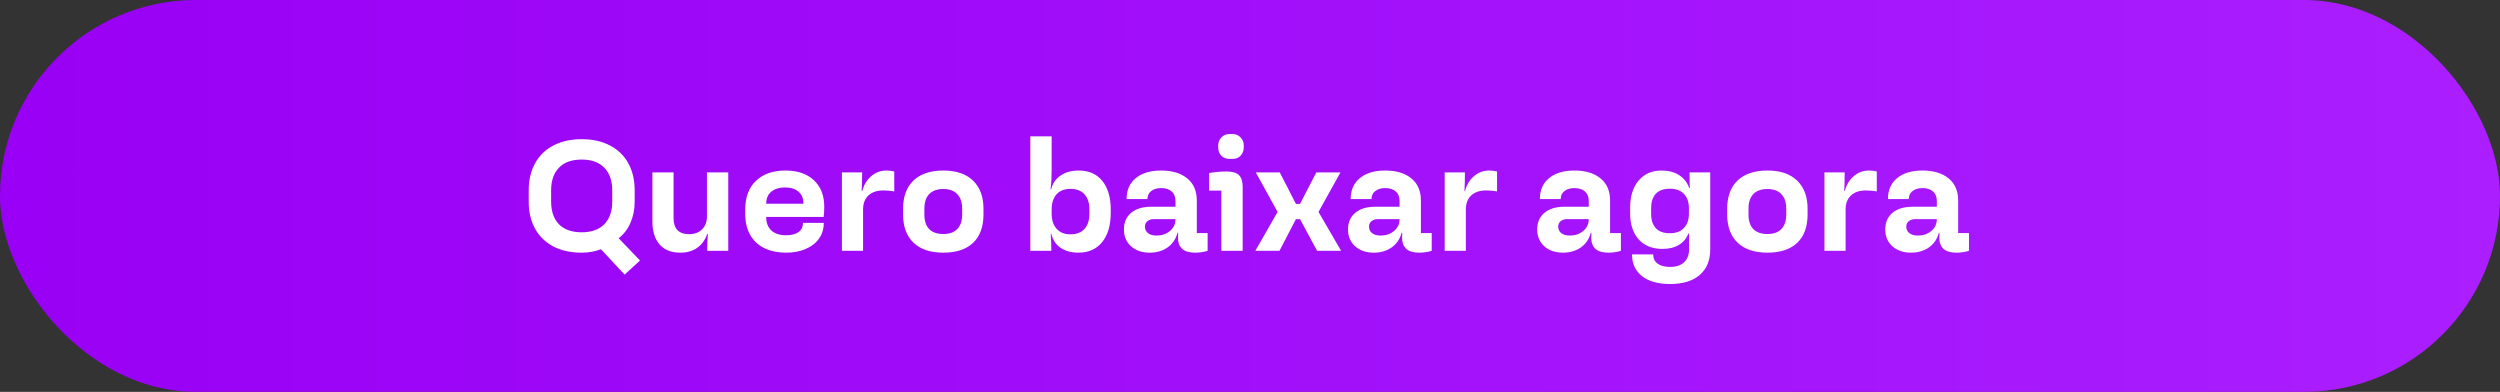 <svg width="319" height="50" viewBox="0 0 319 50" fill="none" xmlns="http://www.w3.org/2000/svg">
<rect x="0" y="0" width="319" height="50" fill="#333333" stroke="none"/>
<rect width="319" height="50" rx="25" fill="url(#paint0_linear_524_2)"/>
<path d="M76.683 31.8C75.937 32.093 75.117 32.24 74.223 32.24C72.837 32.24 71.637 31.98 70.623 31.46C69.61 30.927 68.83 30.173 68.283 29.2C67.737 28.213 67.463 27.06 67.463 25.74V24.28C67.463 22.96 67.737 21.807 68.283 20.82C68.83 19.833 69.61 19.08 70.623 18.56C71.637 18.027 72.837 17.76 74.223 17.76C75.61 17.76 76.81 18.027 77.823 18.56C78.837 19.08 79.617 19.833 80.163 20.82C80.71 21.807 80.983 22.96 80.983 24.28V25.74C80.983 26.727 80.803 27.627 80.443 28.44C80.097 29.24 79.597 29.893 78.943 30.4L81.663 33.24L79.703 35.04L76.683 31.8ZM70.323 25.7C70.323 26.953 70.657 27.927 71.323 28.62C72.003 29.3 72.97 29.64 74.223 29.64C75.477 29.64 76.437 29.3 77.103 28.62C77.783 27.927 78.123 26.953 78.123 25.7V24.32C78.123 23.053 77.783 22.08 77.103 21.4C76.437 20.707 75.477 20.36 74.223 20.36C72.957 20.36 71.99 20.707 71.323 21.4C70.657 22.08 70.323 23.053 70.323 24.32V25.7ZM86.826 32.24C85.666 32.24 84.779 31.893 84.166 31.2C83.553 30.493 83.246 29.52 83.246 28.28V22H85.946V27.82C85.946 29.193 86.613 29.88 87.946 29.88C88.626 29.88 89.173 29.673 89.586 29.26C89.999 28.847 90.206 28.313 90.206 27.66V22H92.926V32H90.246C90.246 31.16 90.273 30.44 90.326 29.84H90.246C89.979 30.613 89.553 31.207 88.966 31.62C88.379 32.033 87.666 32.24 86.826 32.24ZM100.335 32.24C98.695 32.24 97.409 31.807 96.475 30.94C95.555 30.06 95.095 28.86 95.095 27.34V26.68C95.095 25.147 95.549 23.947 96.455 23.08C97.375 22.2 98.629 21.76 100.215 21.76C101.762 21.76 102.975 22.173 103.855 23C104.735 23.827 105.175 24.947 105.175 26.36C105.175 26.88 105.149 27.32 105.095 27.68H97.775V27.78C97.775 28.46 97.995 29.007 98.435 29.42C98.875 29.82 99.502 30.02 100.315 30.02C100.942 30.02 101.455 29.893 101.855 29.64C102.255 29.373 102.455 28.973 102.455 28.44H105.115C105.115 29.213 104.909 29.887 104.495 30.46C104.082 31.033 103.509 31.473 102.775 31.78C102.055 32.087 101.242 32.24 100.335 32.24ZM102.515 26V25.94C102.515 25.313 102.309 24.82 101.895 24.46C101.482 24.1 100.909 23.92 100.175 23.92C99.442 23.92 98.855 24.1 98.415 24.46C97.989 24.82 97.775 25.313 97.775 25.94V26H102.515ZM107.428 22H110.008C110.008 23 109.988 23.787 109.948 24.36H110.028C110.228 23.587 110.608 22.96 111.168 22.48C111.728 22 112.368 21.76 113.088 21.76C113.475 21.76 113.815 21.8 114.108 21.88V24.42C113.588 24.34 113.121 24.3 112.708 24.3C111.908 24.3 111.275 24.513 110.808 24.94C110.355 25.367 110.128 25.967 110.128 26.74V32H107.428V22ZM120.372 32.24C118.719 32.24 117.445 31.813 116.552 30.96C115.672 30.107 115.232 28.907 115.232 27.36V26.64C115.232 25.093 115.672 23.893 116.552 23.04C117.445 22.187 118.719 21.76 120.372 21.76C122.012 21.76 123.272 22.187 124.152 23.04C125.045 23.893 125.492 25.093 125.492 26.64V27.36C125.492 28.933 125.052 30.14 124.172 30.98C123.292 31.82 122.025 32.24 120.372 32.24ZM117.952 27.38C117.952 28.18 118.152 28.793 118.552 29.22C118.965 29.647 119.572 29.86 120.372 29.86C121.159 29.86 121.752 29.647 122.152 29.22C122.565 28.793 122.772 28.18 122.772 27.38V26.62C122.772 25.82 122.565 25.207 122.152 24.78C121.752 24.34 121.159 24.12 120.372 24.12C119.572 24.12 118.965 24.34 118.552 24.78C118.152 25.207 117.952 25.82 117.952 26.62V27.38ZM137.59 32.24C136.697 32.24 135.944 32.033 135.33 31.62C134.717 31.193 134.324 30.6 134.15 29.84H134.07C134.124 30.64 134.15 31.36 134.15 32H131.47V17.4H134.19V21.74C134.19 22.673 134.144 23.48 134.05 24.16H134.13C134.304 23.413 134.704 22.827 135.33 22.4C135.957 21.973 136.724 21.76 137.63 21.76C138.937 21.76 139.944 22.2 140.65 23.08C141.37 23.96 141.73 25.18 141.73 26.74V27.18C141.73 28.753 141.364 29.993 140.63 30.9C139.897 31.793 138.884 32.24 137.59 32.24ZM134.19 27.26C134.19 28.06 134.397 28.7 134.81 29.18C135.237 29.66 135.824 29.9 136.57 29.9C137.37 29.9 137.977 29.667 138.39 29.2C138.804 28.733 139.01 28.087 139.01 27.26V26.74C139.01 25.913 138.804 25.267 138.39 24.8C137.977 24.333 137.37 24.1 136.57 24.1C135.81 24.1 135.224 24.333 134.81 24.8C134.397 25.267 134.19 25.913 134.19 26.74V27.26ZM146.693 32.24C145.719 32.24 144.926 31.967 144.313 31.42C143.713 30.873 143.413 30.16 143.413 29.28C143.413 28.373 143.719 27.667 144.333 27.16C144.946 26.64 145.799 26.38 146.893 26.38H149.993V25.64C149.993 25.12 149.833 24.72 149.513 24.44C149.193 24.147 148.739 24 148.153 24C147.633 24 147.213 24.127 146.893 24.38C146.573 24.62 146.413 24.96 146.413 25.4H143.753C143.753 24.267 144.139 23.38 144.913 22.74C145.699 22.087 146.779 21.76 148.153 21.76C149.566 21.76 150.679 22.093 151.493 22.76C152.306 23.427 152.713 24.367 152.713 25.58V29.74H154.093V32C153.599 32.16 153.059 32.24 152.473 32.24C151.753 32.24 151.213 32.08 150.853 31.76C150.493 31.427 150.313 30.967 150.313 30.38C150.313 30.127 150.319 29.9 150.333 29.7H150.253C150.039 30.5 149.613 31.127 148.973 31.58C148.333 32.02 147.573 32.24 146.693 32.24ZM146.093 28.92C146.093 29.253 146.219 29.527 146.473 29.74C146.739 29.953 147.106 30.06 147.573 30.06C148.239 30.06 148.806 29.867 149.273 29.48C149.753 29.093 149.993 28.587 149.993 27.96H147.253C146.906 27.96 146.626 28.047 146.413 28.22C146.199 28.393 146.093 28.627 146.093 28.92ZM155.845 24.32H154.285V22.08C154.552 22.027 154.892 21.98 155.305 21.94C155.732 21.9 156.118 21.88 156.465 21.88C157.238 21.88 157.778 22.033 158.085 22.34C158.405 22.647 158.565 23.14 158.565 23.82V32H155.845V24.32ZM156.925 20.28C156.485 20.28 156.125 20.147 155.845 19.88C155.578 19.6 155.445 19.247 155.445 18.82V18.56C155.445 18.16 155.578 17.82 155.845 17.54C156.112 17.247 156.472 17.1 156.925 17.1H157.245C157.672 17.1 158.018 17.24 158.285 17.52C158.565 17.8 158.705 18.147 158.705 18.56V18.82C158.705 19.22 158.572 19.567 158.305 19.86C158.052 20.14 157.698 20.28 157.245 20.28H156.925ZM163.021 27.04L160.241 22H163.301L165.361 26.02H165.881L167.961 22H171.041L168.241 27.04L171.121 32H168.061L165.881 27.96H165.361L163.261 32H160.181L163.021 27.04ZM175.287 32.24C174.313 32.24 173.52 31.967 172.907 31.42C172.307 30.873 172.007 30.16 172.007 29.28C172.007 28.373 172.313 27.667 172.927 27.16C173.54 26.64 174.393 26.38 175.487 26.38H178.587V25.64C178.587 25.12 178.427 24.72 178.107 24.44C177.787 24.147 177.333 24 176.747 24C176.227 24 175.807 24.127 175.487 24.38C175.167 24.62 175.007 24.96 175.007 25.4H172.347C172.347 24.267 172.733 23.38 173.507 22.74C174.293 22.087 175.373 21.76 176.747 21.76C178.16 21.76 179.273 22.093 180.087 22.76C180.9 23.427 181.307 24.367 181.307 25.58V29.74H182.687V32C182.193 32.16 181.653 32.24 181.067 32.24C180.347 32.24 179.807 32.08 179.447 31.76C179.087 31.427 178.907 30.967 178.907 30.38C178.907 30.127 178.913 29.9 178.927 29.7H178.847C178.633 30.5 178.207 31.127 177.567 31.58C176.927 32.02 176.167 32.24 175.287 32.24ZM174.687 28.92C174.687 29.253 174.813 29.527 175.067 29.74C175.333 29.953 175.7 30.06 176.167 30.06C176.833 30.06 177.4 29.867 177.867 29.48C178.347 29.093 178.587 28.587 178.587 27.96H175.847C175.5 27.96 175.22 28.047 175.007 28.22C174.793 28.393 174.687 28.627 174.687 28.92ZM184.342 22H186.922C186.922 23 186.902 23.787 186.862 24.36H186.942C187.142 23.587 187.522 22.96 188.082 22.48C188.642 22 189.282 21.76 190.002 21.76C190.389 21.76 190.729 21.8 191.022 21.88V24.42C190.502 24.34 190.035 24.3 189.622 24.3C188.822 24.3 188.189 24.513 187.722 24.94C187.269 25.367 187.042 25.967 187.042 26.74V32H184.342V22ZM199.427 32.24C198.454 32.24 197.661 31.967 197.047 31.42C196.447 30.873 196.147 30.16 196.147 29.28C196.147 28.373 196.454 27.667 197.067 27.16C197.681 26.64 198.534 26.38 199.627 26.38H202.727V25.64C202.727 25.12 202.567 24.72 202.247 24.44C201.927 24.147 201.474 24 200.887 24C200.367 24 199.947 24.127 199.627 24.38C199.307 24.62 199.147 24.96 199.147 25.4H196.487C196.487 24.267 196.874 23.38 197.647 22.74C198.434 22.087 199.514 21.76 200.887 21.76C202.301 21.76 203.414 22.093 204.227 22.76C205.041 23.427 205.447 24.367 205.447 25.58V29.74H206.827V32C206.334 32.16 205.794 32.24 205.207 32.24C204.487 32.24 203.947 32.08 203.587 31.76C203.227 31.427 203.047 30.967 203.047 30.38C203.047 30.127 203.054 29.9 203.067 29.7H202.987C202.774 30.5 202.347 31.127 201.707 31.58C201.067 32.02 200.307 32.24 199.427 32.24ZM198.827 28.92C198.827 29.253 198.954 29.527 199.207 29.74C199.474 29.953 199.841 30.06 200.307 30.06C200.974 30.06 201.541 29.867 202.007 29.48C202.487 29.093 202.727 28.587 202.727 27.96H199.987C199.641 27.96 199.361 28.047 199.147 28.22C198.934 28.393 198.827 28.627 198.827 28.92ZM213.105 36.24C211.572 36.24 210.379 35.907 209.525 35.24C208.672 34.573 208.245 33.647 208.245 32.46H210.945C210.945 32.967 211.132 33.36 211.505 33.64C211.892 33.92 212.425 34.06 213.105 34.06C213.879 34.06 214.472 33.86 214.885 33.46C215.312 33.073 215.525 32.533 215.525 31.84V29.8H215.445C215.205 30.413 214.805 30.893 214.245 31.24C213.685 31.587 212.979 31.76 212.125 31.76C210.845 31.76 209.839 31.36 209.105 30.56C208.372 29.747 208.005 28.633 208.005 27.22V26.52C208.005 25.053 208.365 23.893 209.085 23.04C209.805 22.187 210.785 21.76 212.025 21.76C212.892 21.76 213.632 21.953 214.245 22.34C214.859 22.727 215.292 23.28 215.545 24H215.625C215.599 23.547 215.585 22.88 215.585 22H218.225V31.84C218.225 33.227 217.779 34.307 216.885 35.08C215.992 35.853 214.732 36.24 213.105 36.24ZM210.685 27.28C210.685 28.08 210.885 28.693 211.285 29.12C211.685 29.547 212.279 29.76 213.065 29.76C213.852 29.76 214.452 29.54 214.865 29.1C215.292 28.647 215.505 28.04 215.505 27.28V26.56C215.505 25.787 215.292 25.18 214.865 24.74C214.452 24.3 213.852 24.08 213.065 24.08C212.279 24.08 211.685 24.293 211.285 24.72C210.885 25.147 210.685 25.76 210.685 26.56V27.28ZM225.528 32.24C223.875 32.24 222.602 31.813 221.708 30.96C220.828 30.107 220.388 28.907 220.388 27.36V26.64C220.388 25.093 220.828 23.893 221.708 23.04C222.602 22.187 223.875 21.76 225.528 21.76C227.168 21.76 228.428 22.187 229.308 23.04C230.202 23.893 230.648 25.093 230.648 26.64V27.36C230.648 28.933 230.208 30.14 229.328 30.98C228.448 31.82 227.182 32.24 225.528 32.24ZM223.108 27.38C223.108 28.18 223.308 28.793 223.708 29.22C224.122 29.647 224.728 29.86 225.528 29.86C226.315 29.86 226.908 29.647 227.308 29.22C227.722 28.793 227.928 28.18 227.928 27.38V26.62C227.928 25.82 227.722 25.207 227.308 24.78C226.908 24.34 226.315 24.12 225.528 24.12C224.728 24.12 224.122 24.34 223.708 24.78C223.308 25.207 223.108 25.82 223.108 26.62V27.38ZM232.799 22H235.379C235.379 23 235.359 23.787 235.319 24.36H235.399C235.599 23.587 235.979 22.96 236.539 22.48C237.099 22 237.739 21.76 238.459 21.76C238.846 21.76 239.186 21.8 239.479 21.88V24.42C238.959 24.34 238.492 24.3 238.079 24.3C237.279 24.3 236.646 24.513 236.179 24.94C235.726 25.367 235.499 25.967 235.499 26.74V32H232.799V22ZM243.841 32.24C242.868 32.24 242.075 31.967 241.461 31.42C240.861 30.873 240.561 30.16 240.561 29.28C240.561 28.373 240.868 27.667 241.481 27.16C242.095 26.64 242.948 26.38 244.041 26.38H247.141V25.64C247.141 25.12 246.981 24.72 246.661 24.44C246.341 24.147 245.888 24 245.301 24C244.781 24 244.361 24.127 244.041 24.38C243.721 24.62 243.561 24.96 243.561 25.4H240.901C240.901 24.267 241.288 23.38 242.061 22.74C242.848 22.087 243.928 21.76 245.301 21.76C246.715 21.76 247.828 22.093 248.641 22.76C249.455 23.427 249.861 24.367 249.861 25.58V29.74H251.241V32C250.748 32.16 250.208 32.24 249.621 32.24C248.901 32.24 248.361 32.08 248.001 31.76C247.641 31.427 247.461 30.967 247.461 30.38C247.461 30.127 247.468 29.9 247.481 29.7H247.401C247.188 30.5 246.761 31.127 246.121 31.58C245.481 32.02 244.721 32.24 243.841 32.24ZM243.241 28.92C243.241 29.253 243.368 29.527 243.621 29.74C243.888 29.953 244.255 30.06 244.721 30.06C245.388 30.06 245.955 29.867 246.421 29.48C246.901 29.093 247.141 28.587 247.141 27.96H244.401C244.055 27.96 243.775 28.047 243.561 28.22C243.348 28.393 243.241 28.627 243.241 28.92Z" fill="white"/>
<defs>
<linearGradient id="paint0_linear_524_2" x1="0" y1="25" x2="319" y2="25" gradientUnits="userSpaceOnUse">
<stop stop-color="#9900F5"/>
<stop offset="1" stop-color="#AA1EFF"/>
</linearGradient>
</defs>
</svg>
